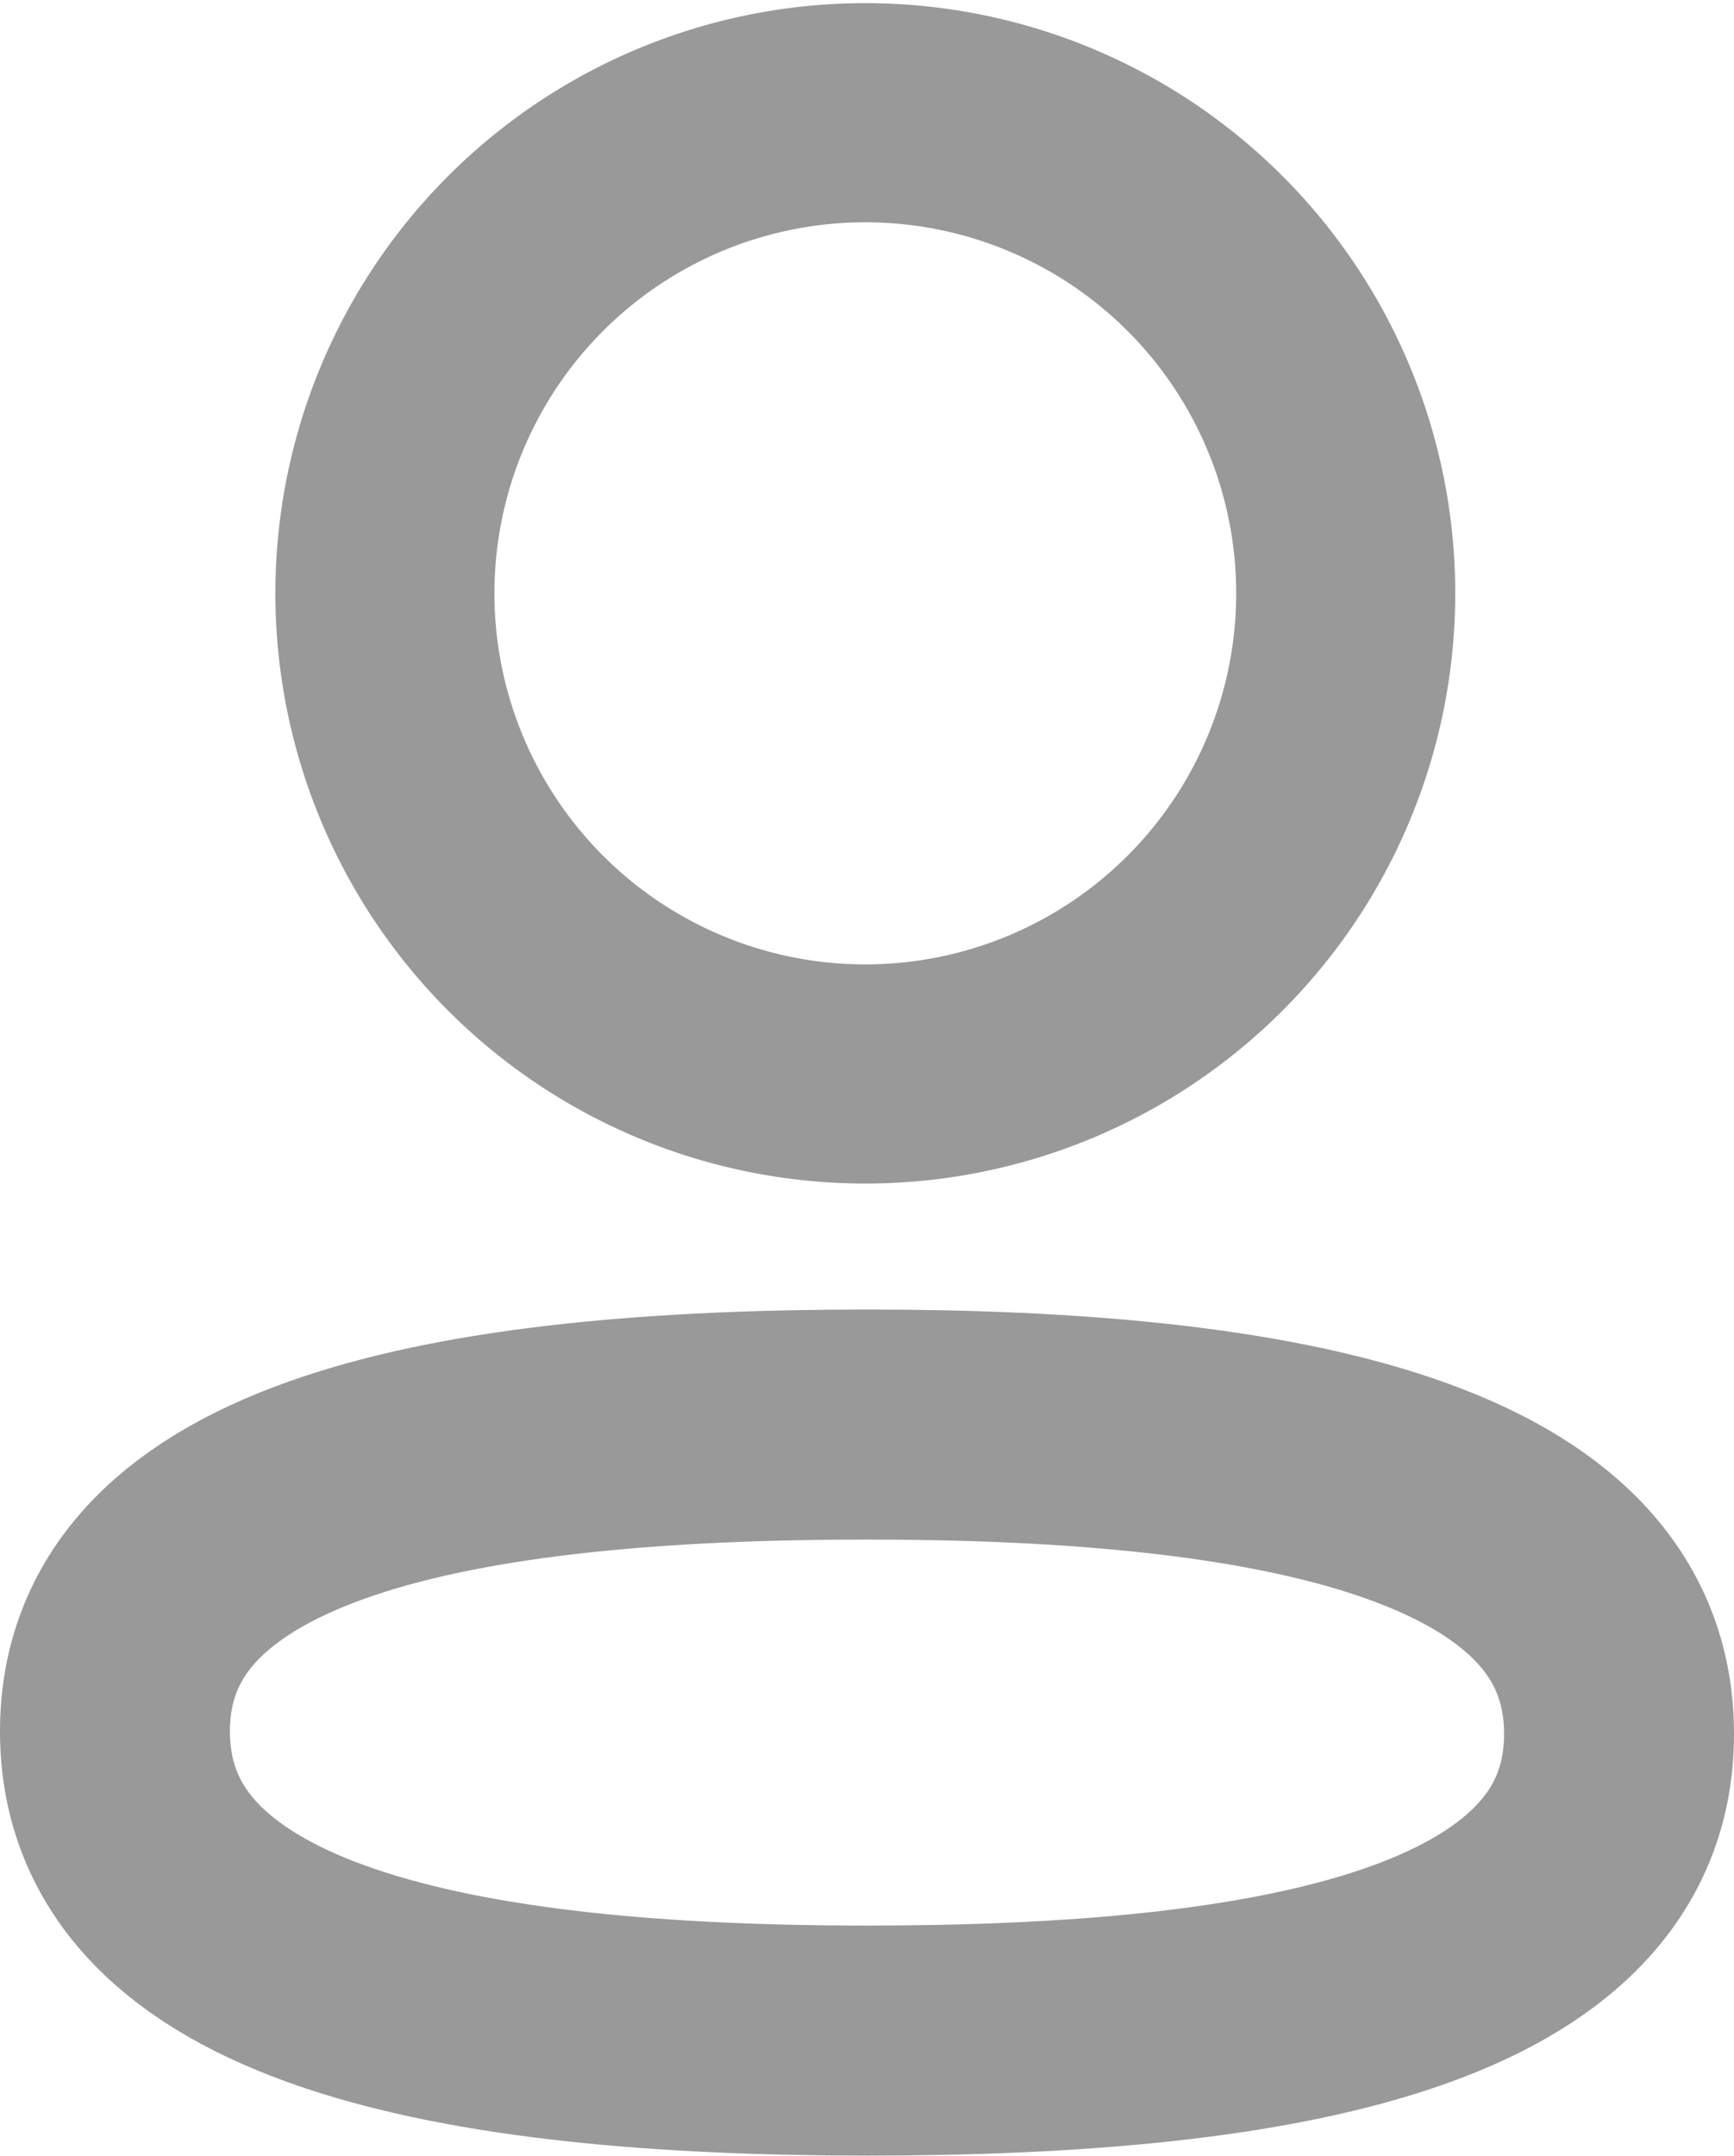 <svg xmlns="http://www.w3.org/2000/svg" width="11.312" height="14.059" viewBox="0 0 11.312 14.059" aria-labelledby="G2techsoft admin">
  <g id="Iconly_Light_Profile" data-name="Iconly/Light/Profile" transform="translate(-4.064 -2.1)">
    <g id="Profile" transform="translate(4.814 2.814)">
      <path id="Stroke-1" d="M4.906,12.532c-2.646,0-4.906.4-4.906,2s2.246,2.017,4.906,2.017,4.906-.4,4.906-2S7.567,12.532,4.906,12.532Z" transform="translate(0 -3.957)" fill="none" stroke="#999" stroke-linecap="round" stroke-linejoin="round" stroke-width="1.5" fill-rule="evenodd"/>
      <path id="Stroke-3" d="M5.719,6.289a3.134,3.134,0,1,0-.022,0Z" transform="translate(-0.813 0)" fill="none" stroke="#999" stroke-linecap="round" stroke-linejoin="round" stroke-width="1.429" fill-rule="evenodd"/>
    </g>
  </g>
</svg>
